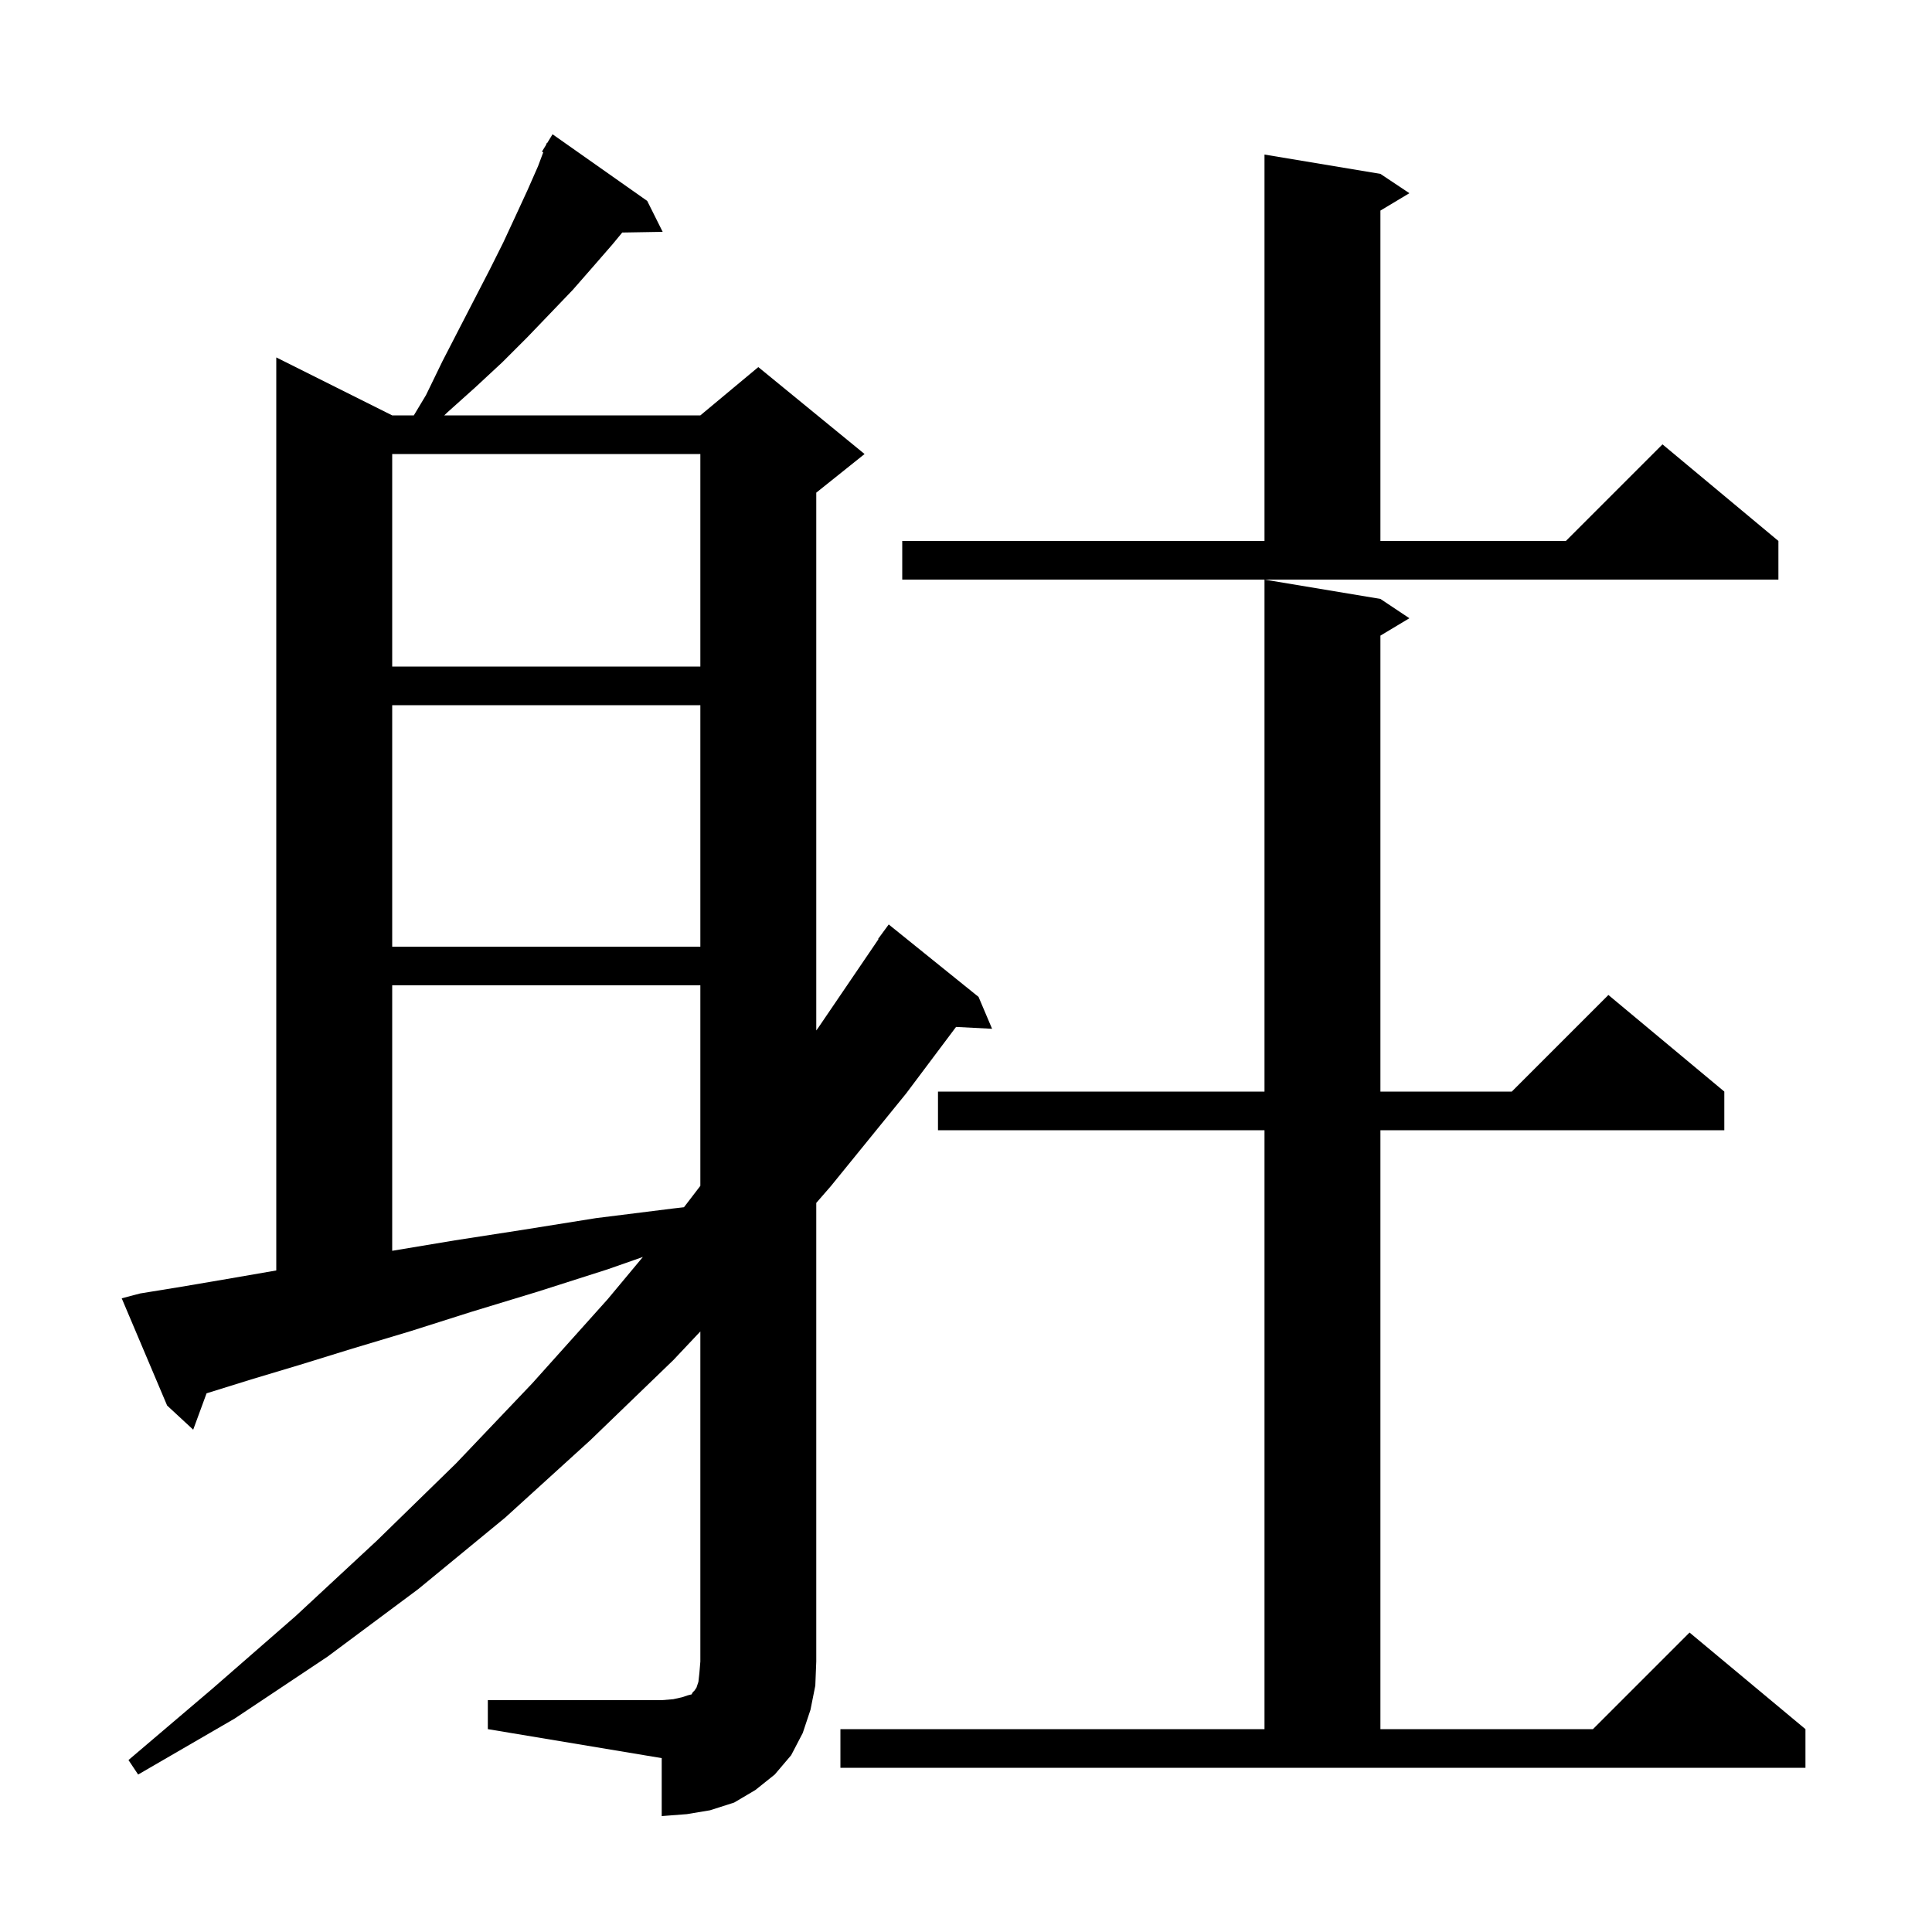<svg xmlns="http://www.w3.org/2000/svg" xmlns:xlink="http://www.w3.org/1999/xlink" version="1.1" baseProfile="full" viewBox="0 0 200 200" width="200" height="200"><g fill="currentColor"><path d="M 50.5 176.0 L 68.5 176.0 L 69.7 175.9 L 70.6 175.7 L 71.2 175.5 L 71.6 175.4 L 71.7 175.2 L 71.9 175.0 L 72.1 174.7 L 72.3 174.1 L 72.4 173.2 L 72.5 172.0 L 72.5 137.831 L 69.7 140.8 L 61.1 149.1 L 52.3 157.1 L 43.3 164.5 L 33.9 171.5 L 24.3 177.9 L 14.3 183.7 L 13.3 182.2 L 22.0 174.8 L 30.6 167.3 L 39.0 159.5 L 47.2 151.5 L 55.1 143.2 L 62.9 134.5 L 66.55 130.12 L 62.9 131.4 L 55.7 133.7 L 48.8 135.8 L 42.5 137.8 L 36.5 139.6 L 31.0 141.3 L 26.0 142.8 L 21.5 144.2 L 21.384 144.236 L 20.0 148.0 L 17.3 145.5 L 12.6 134.4 L 14.5 133.9 L 18.8 133.2 L 23.5 132.4 L 28.6 131.517 L 28.6 37.0 L 40.6 43.0 L 42.84 43.0 L 44.1 40.9 L 45.8 37.4 L 47.5 34.1 L 50.7 27.9 L 52.1 25.1 L 53.4 22.3 L 54.6 19.7 L 55.7 17.2 L 56.238 15.765 L 56.1 15.7 L 56.521 15.012 L 56.6 14.8 L 56.637 14.821 L 57.2 13.9 L 67.0 20.8 L 68.6 24.0 L 64.414 24.072 L 63.4 25.3 L 61.4 27.6 L 59.3 30.0 L 57.0 32.4 L 54.6 34.9 L 52.0 37.5 L 49.2 40.1 L 46.3 42.7 L 45.989 43.0 L 72.5 43.0 L 78.5 38.0 L 89.5 47.0 L 84.5 51.0 L 84.5 106.673 L 84.7 106.4 L 90.94 97.223 L 90.9 97.2 L 92.0 95.7 L 101.3 103.2 L 102.7 106.5 L 98.97 106.307 L 93.8 113.2 L 86.0 122.8 L 84.5 124.525 L 84.5 172.0 L 84.4 174.5 L 83.9 177.0 L 83.1 179.4 L 81.9 181.7 L 80.2 183.7 L 78.2 185.3 L 76.0 186.6 L 73.5 187.4 L 71.1 187.8 L 68.5 188.0 L 68.5 182.0 L 50.5 179.0 Z M 87.0 179.0 L 130.9 179.0 L 130.9 117.0 L 97.1 117.0 L 97.1 113.0 L 130.9 113.0 L 130.9 60.0 L 142.9 62.0 L 145.9 64.0 L 142.9 65.8 L 142.9 113.0 L 156.5 113.0 L 166.5 103.0 L 178.5 113.0 L 178.5 117.0 L 142.9 117.0 L 142.9 179.0 L 164.9 179.0 L 174.9 169.0 L 186.9 179.0 L 186.9 183.0 L 87.0 183.0 Z M 40.6 102.0 L 40.6 129.483 L 47.1 128.4 L 54.2 127.3 L 61.7 126.1 L 69.7 125.1 L 70.805 124.972 L 72.5 122.758 L 72.5 102.0 Z M 40.6 73.0 L 40.6 98.0 L 72.5 98.0 L 72.5 73.0 Z M 40.6 47.0 L 40.6 69.0 L 72.5 69.0 L 72.5 47.0 Z M 93.4 56.0 L 130.9 56.0 L 130.9 16.0 L 142.9 18.0 L 145.9 20.0 L 142.9 21.8 L 142.9 56.0 L 162.1 56.0 L 172.1 46.0 L 184.1 56.0 L 184.1 60.0 L 93.4 60.0 Z "/></g></svg>